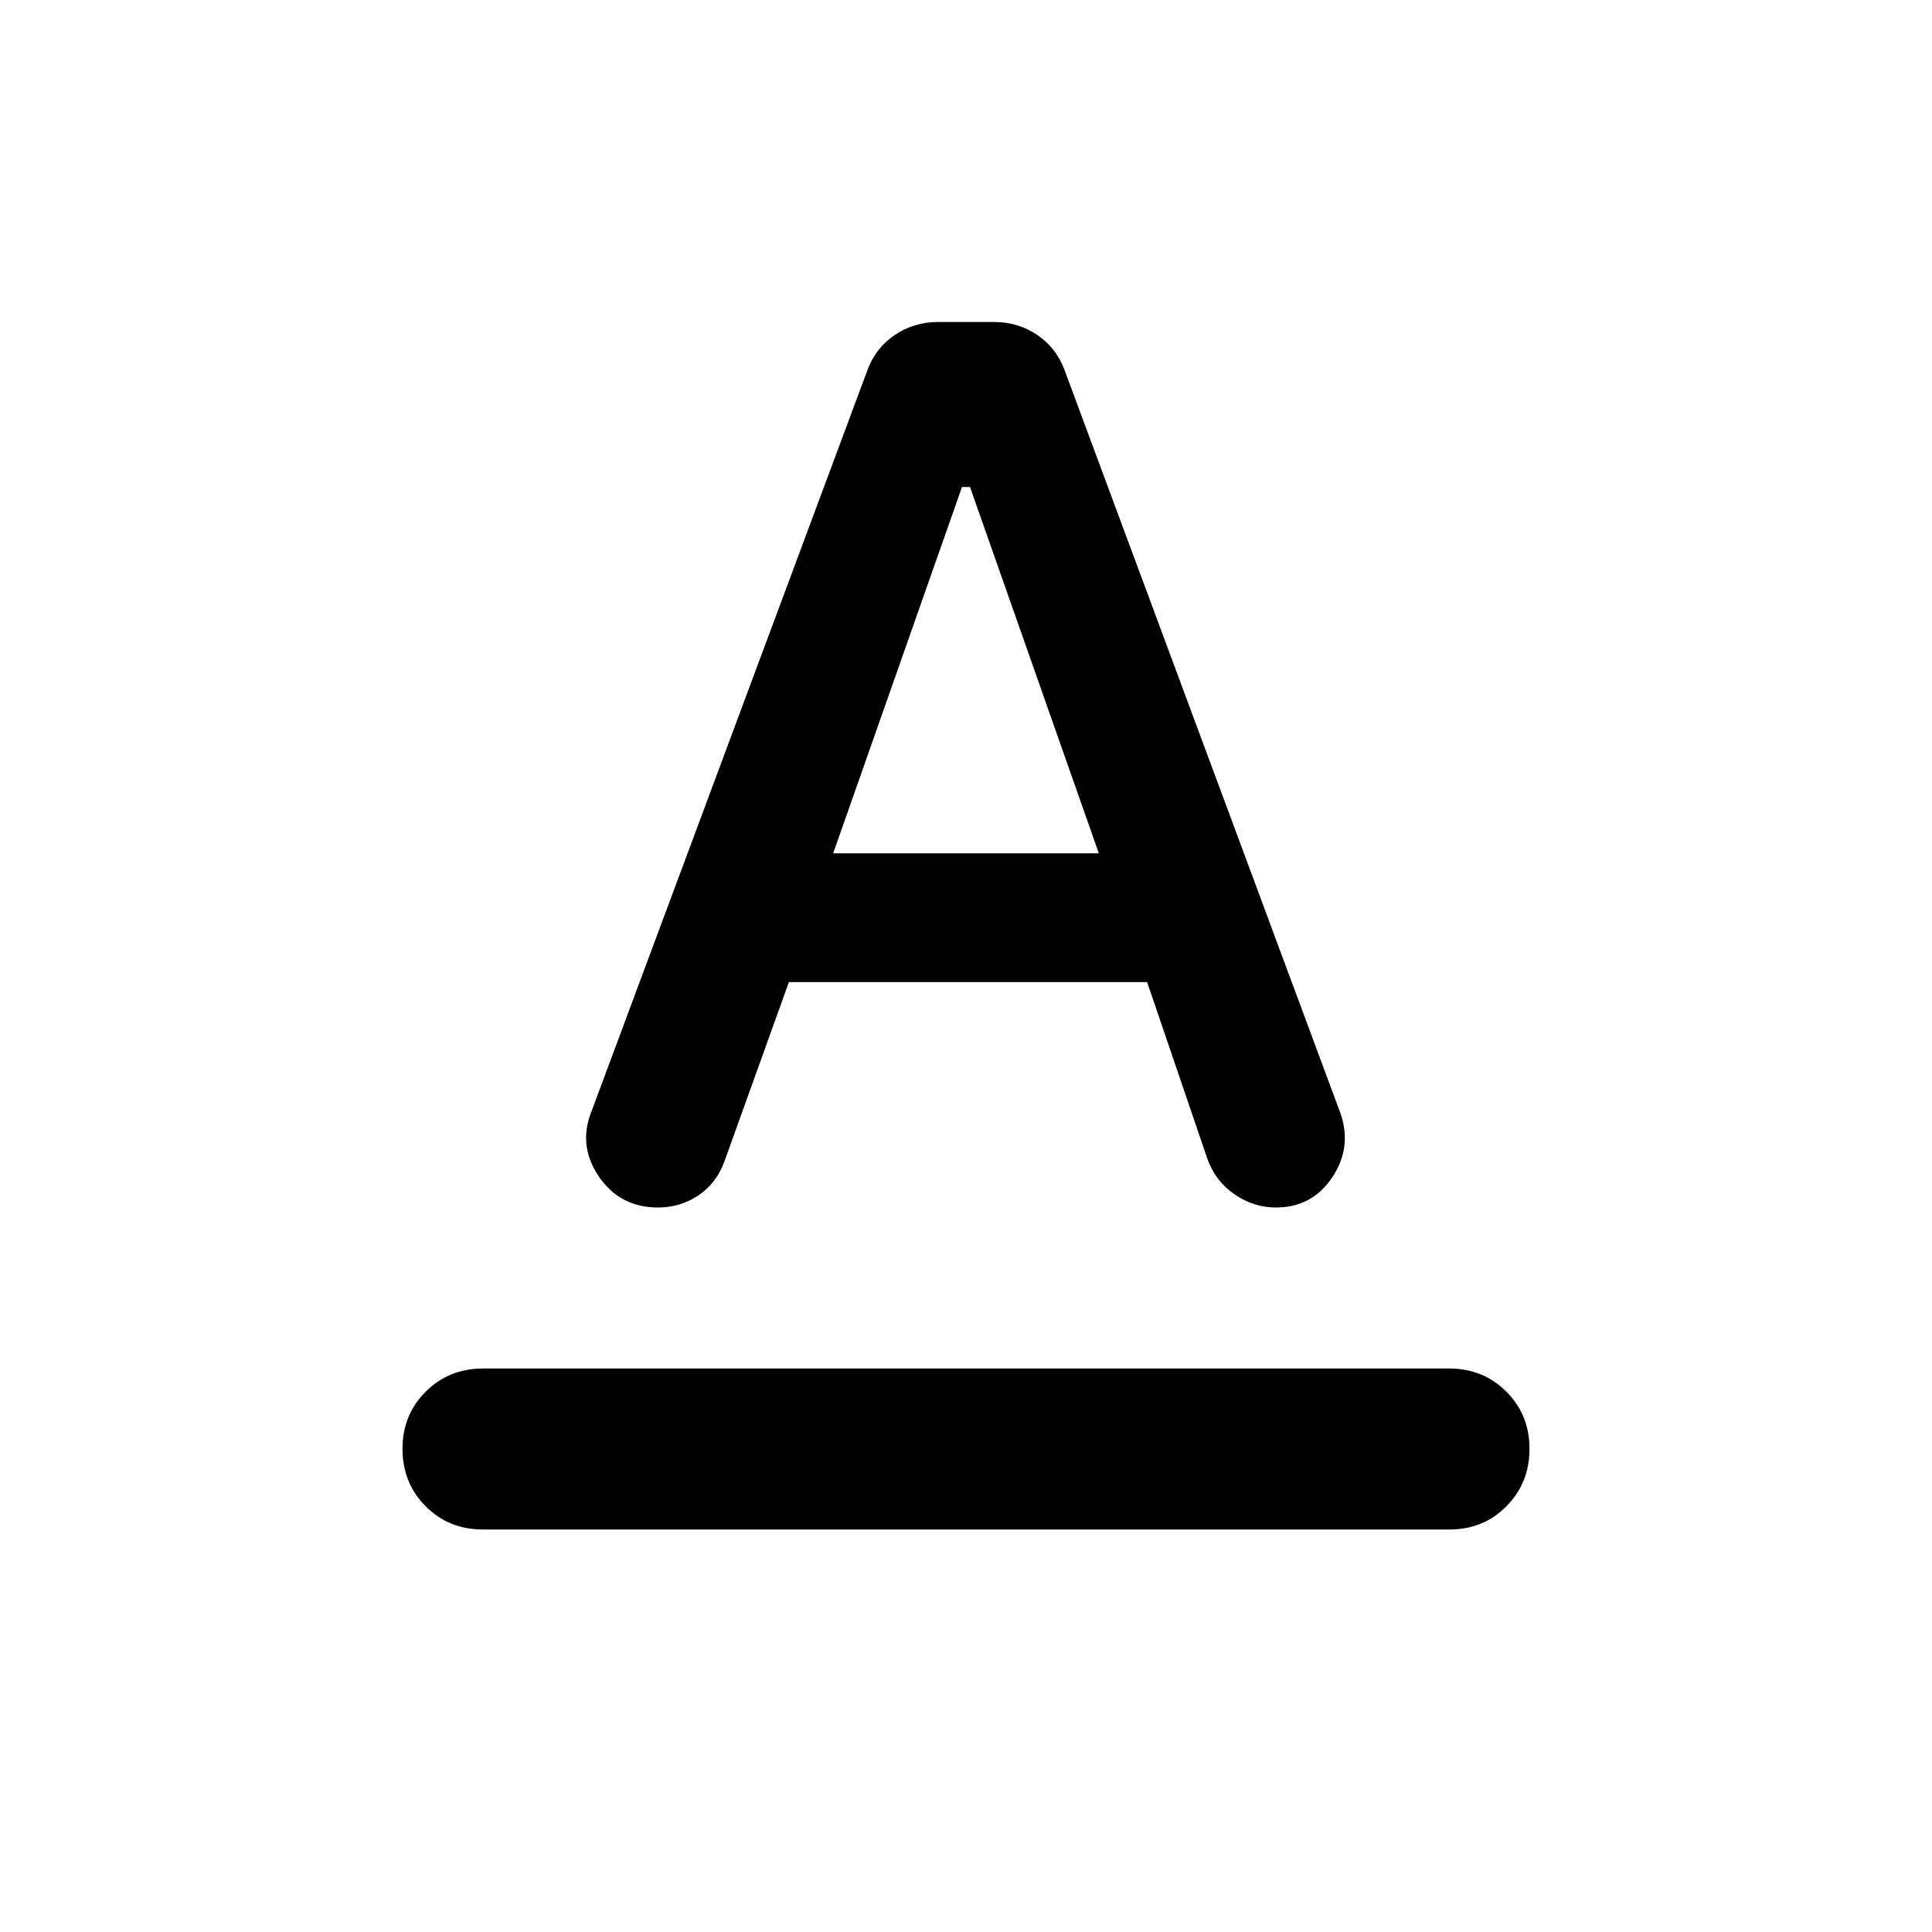 <?xml version="1.0" encoding="utf-8"?>
<!-- Generator: www.svgicons.com -->
<svg xmlns="http://www.w3.org/2000/svg" width="800" height="800" viewBox="0 0 24 24">
<path fill="currentColor" d="M6 19q-.425 0-.712-.288T5 18t.288-.712T6 17h12q.425 0 .713.288T19 18t-.288.713T18 19zm1.35-5.2l3.425-9.2q.1-.275.338-.437T11.65 4h.7q.3 0 .538.163t.337.437l3.425 9.225q.15.425-.1.8t-.7.375q-.275 0-.512-.162T15 14.4l-.75-2.2H9.8L9 14.425q-.1.275-.325.425t-.5.15q-.475 0-.737-.387T7.35 13.8m3-3.2h3.3l-1.6-4.55h-.1z"/>
</svg>